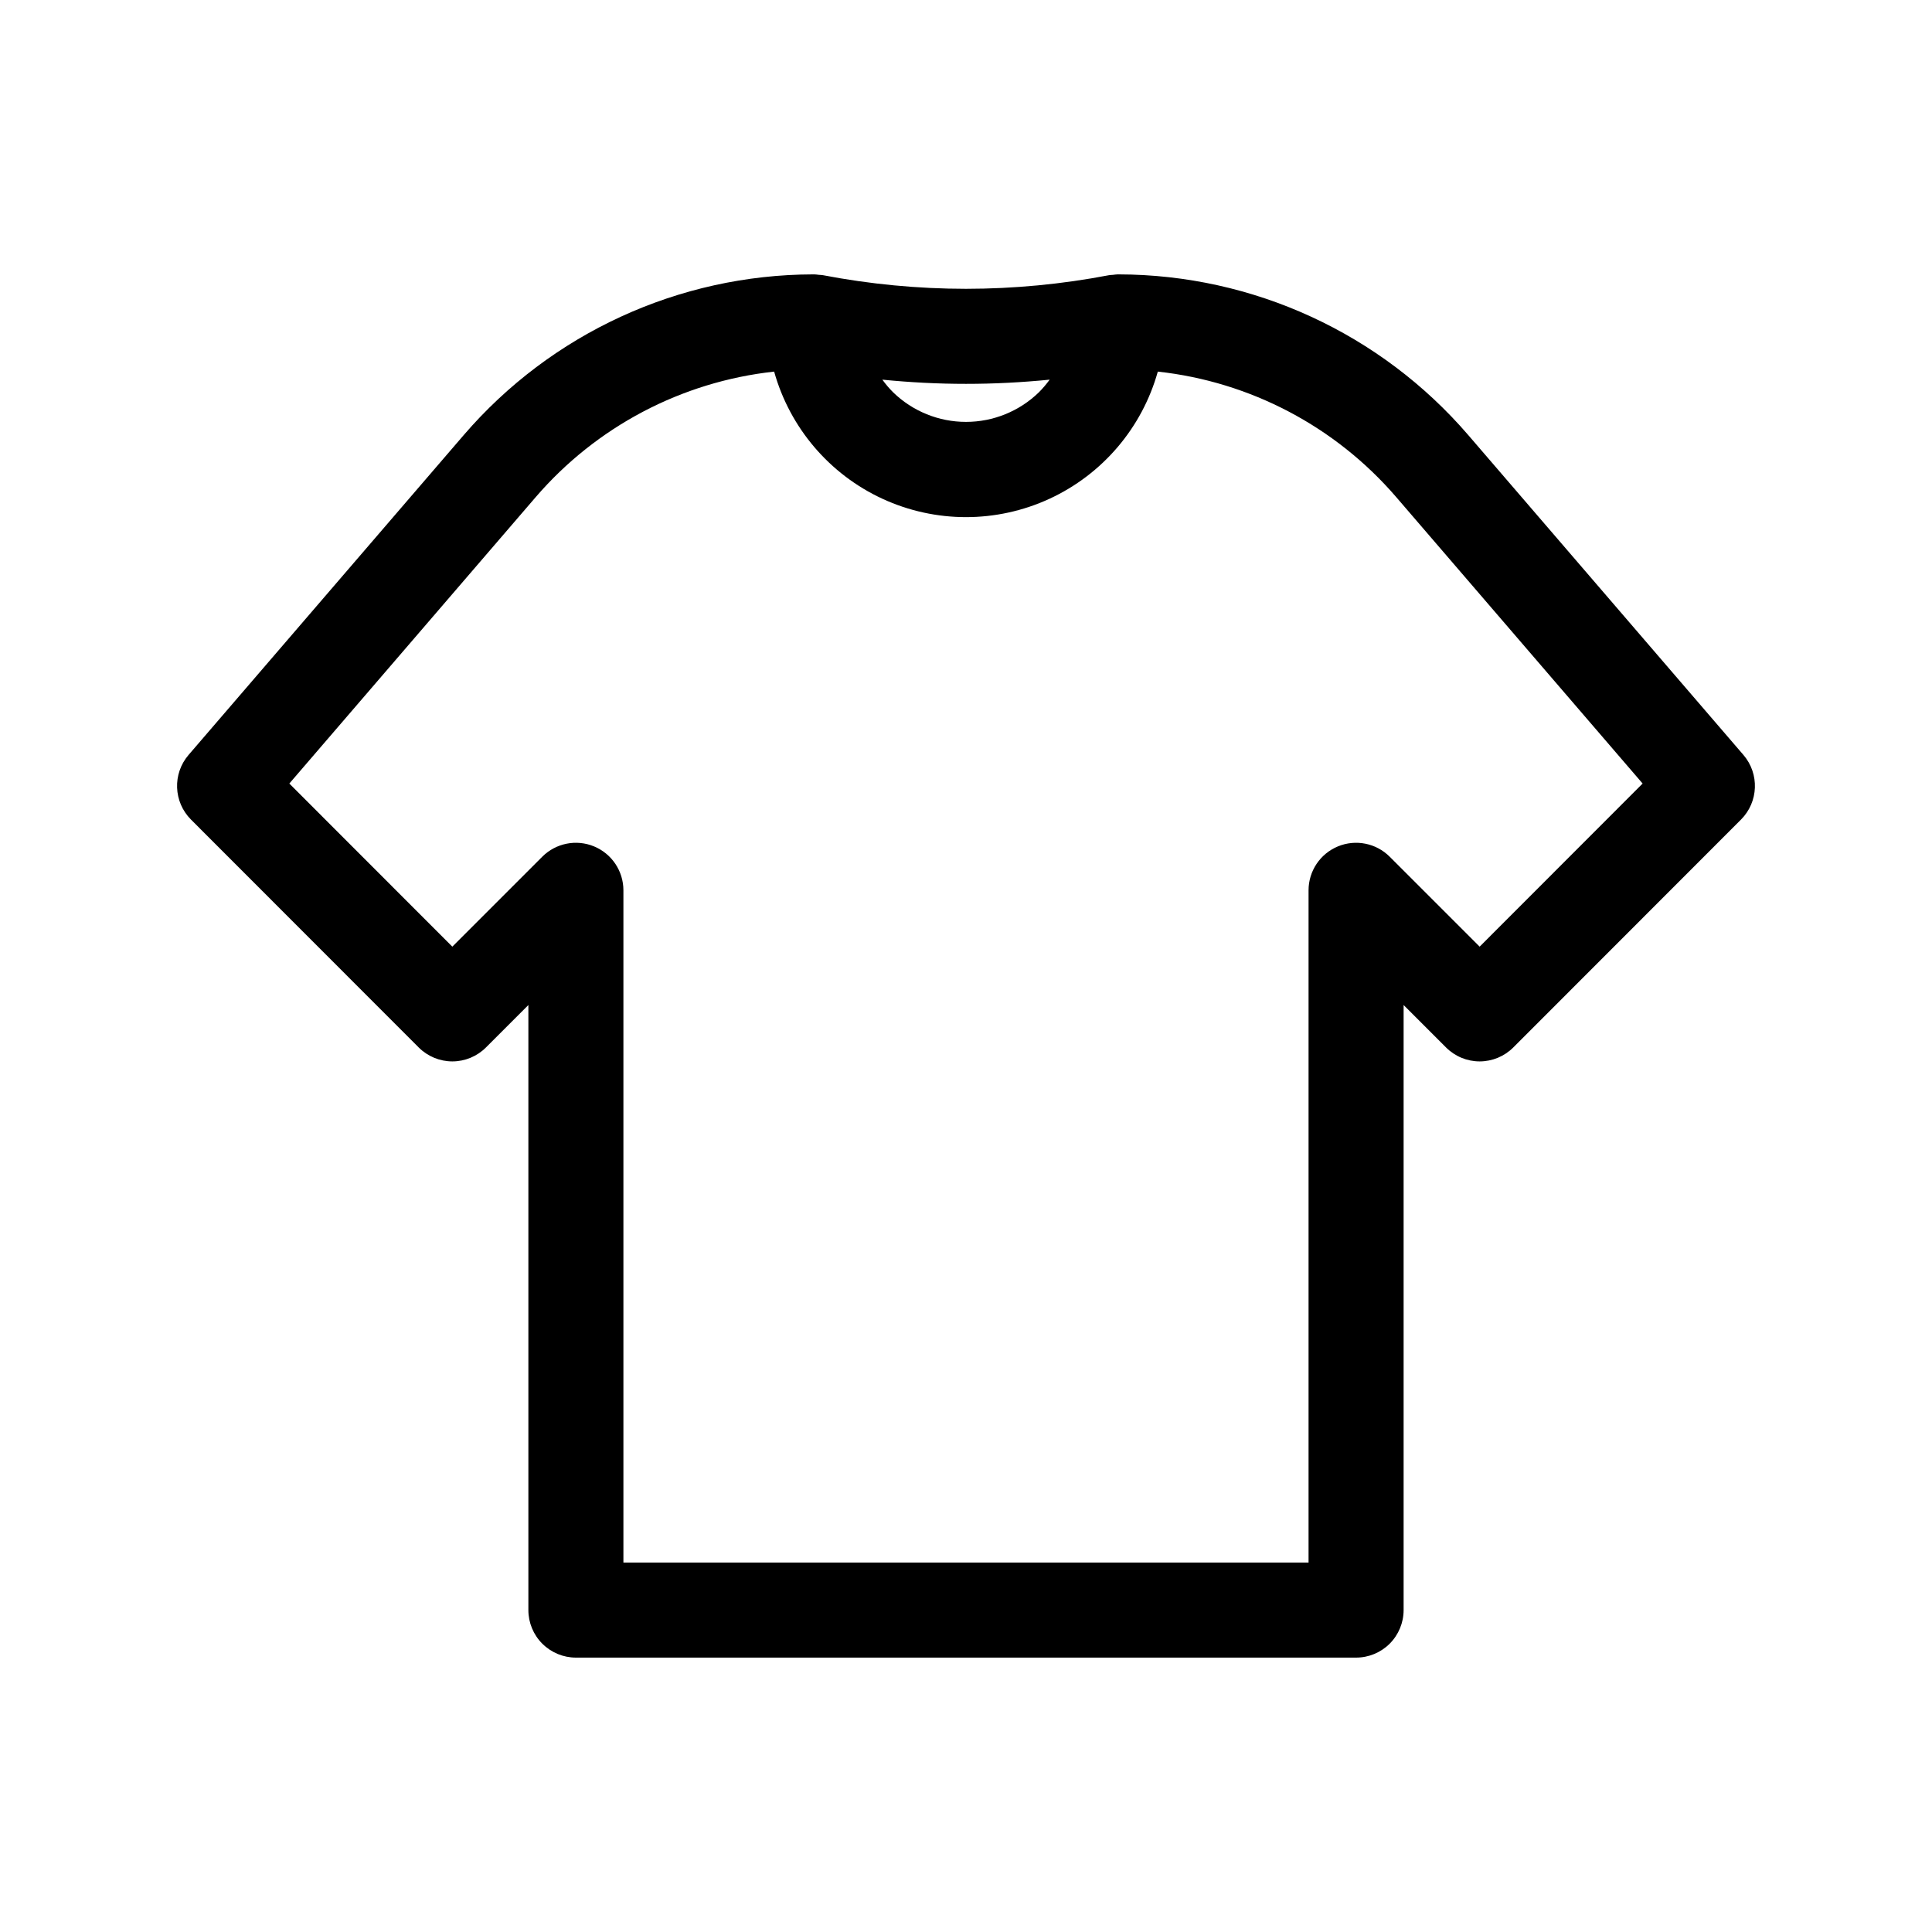 <?xml version="1.0" encoding="UTF-8"?>
<!-- The Best Svg Icon site in the world: iconSvg.co, Visit us! https://iconsvg.co -->
<svg fill="#000000" width="800px" height="800px" version="1.1" viewBox="144 144 512 512" xmlns="http://www.w3.org/2000/svg">
 <path d="m533.12 259.32c-23.215-26.98-57.016-42.531-92.605-42.605l-0.129-0.004-0.133-0.004v0.004c-0.441 0.02-0.879 0.062-1.312 0.129-0.348 0.035-0.691 0.023-1.043 0.09-12.492 2.394-25.18 3.602-37.898 3.609-12.719-0.008-25.41-1.215-37.902-3.609-0.359-0.066-0.711-0.059-1.066-0.094-0.43-0.062-0.859-0.105-1.289-0.125l-0.129 0.004-0.133 0.004v-0.004c-35.594 0.074-69.395 15.625-92.605 42.605l-72.91 84.75c-4.289 5-4.008 12.453 0.637 17.117l60.359 60.402c2.363 2.363 5.566 3.691 8.906 3.695 3.344 0 6.547-1.328 8.91-3.691l11.246-11.246v160.34c0 3.34 1.328 6.547 3.688 8.906 2.363 2.363 5.566 3.691 8.906 3.691h206.76c3.34 0 6.543-1.328 8.906-3.691 2.359-2.359 3.688-5.566 3.688-8.906v-160.34l11.246 11.246c2.363 2.363 5.566 3.691 8.91 3.691 3.34-0.004 6.543-1.332 8.906-3.695l60.359-60.402c4.644-4.664 4.926-12.117 0.637-17.117zm-110.95-14.707c-0.863 1.191-1.816 2.312-2.852 3.352-5.176 5.027-12.105 7.84-19.316 7.84-7.215 0-14.145-2.812-19.316-7.84-1.039-1.039-1.992-2.16-2.852-3.352 7.387 0.73 14.777 1.117 22.168 1.113 7.391 0.004 14.781-0.383 22.168-1.113zm113.95 150.26-23.84-23.84 0.004 0.004c-3.602-3.602-9.02-4.68-13.727-2.731-4.707 1.949-7.777 6.543-7.777 11.637v178.15h-181.57v-178.15c0-5.094-3.07-9.688-7.777-11.637-4.703-1.949-10.121-0.871-13.727 2.731l-23.836 23.836-43.195-43.227 65.289-75.898c16.09-18.695 38.676-30.59 63.191-33.27 4.168 14.898 14.66 27.215 28.703 33.703 14.043 6.484 30.227 6.484 44.27 0 14.043-6.488 24.535-18.805 28.703-33.703 24.52 2.68 47.105 14.574 63.191 33.27l65.289 75.898z"/>
</svg>